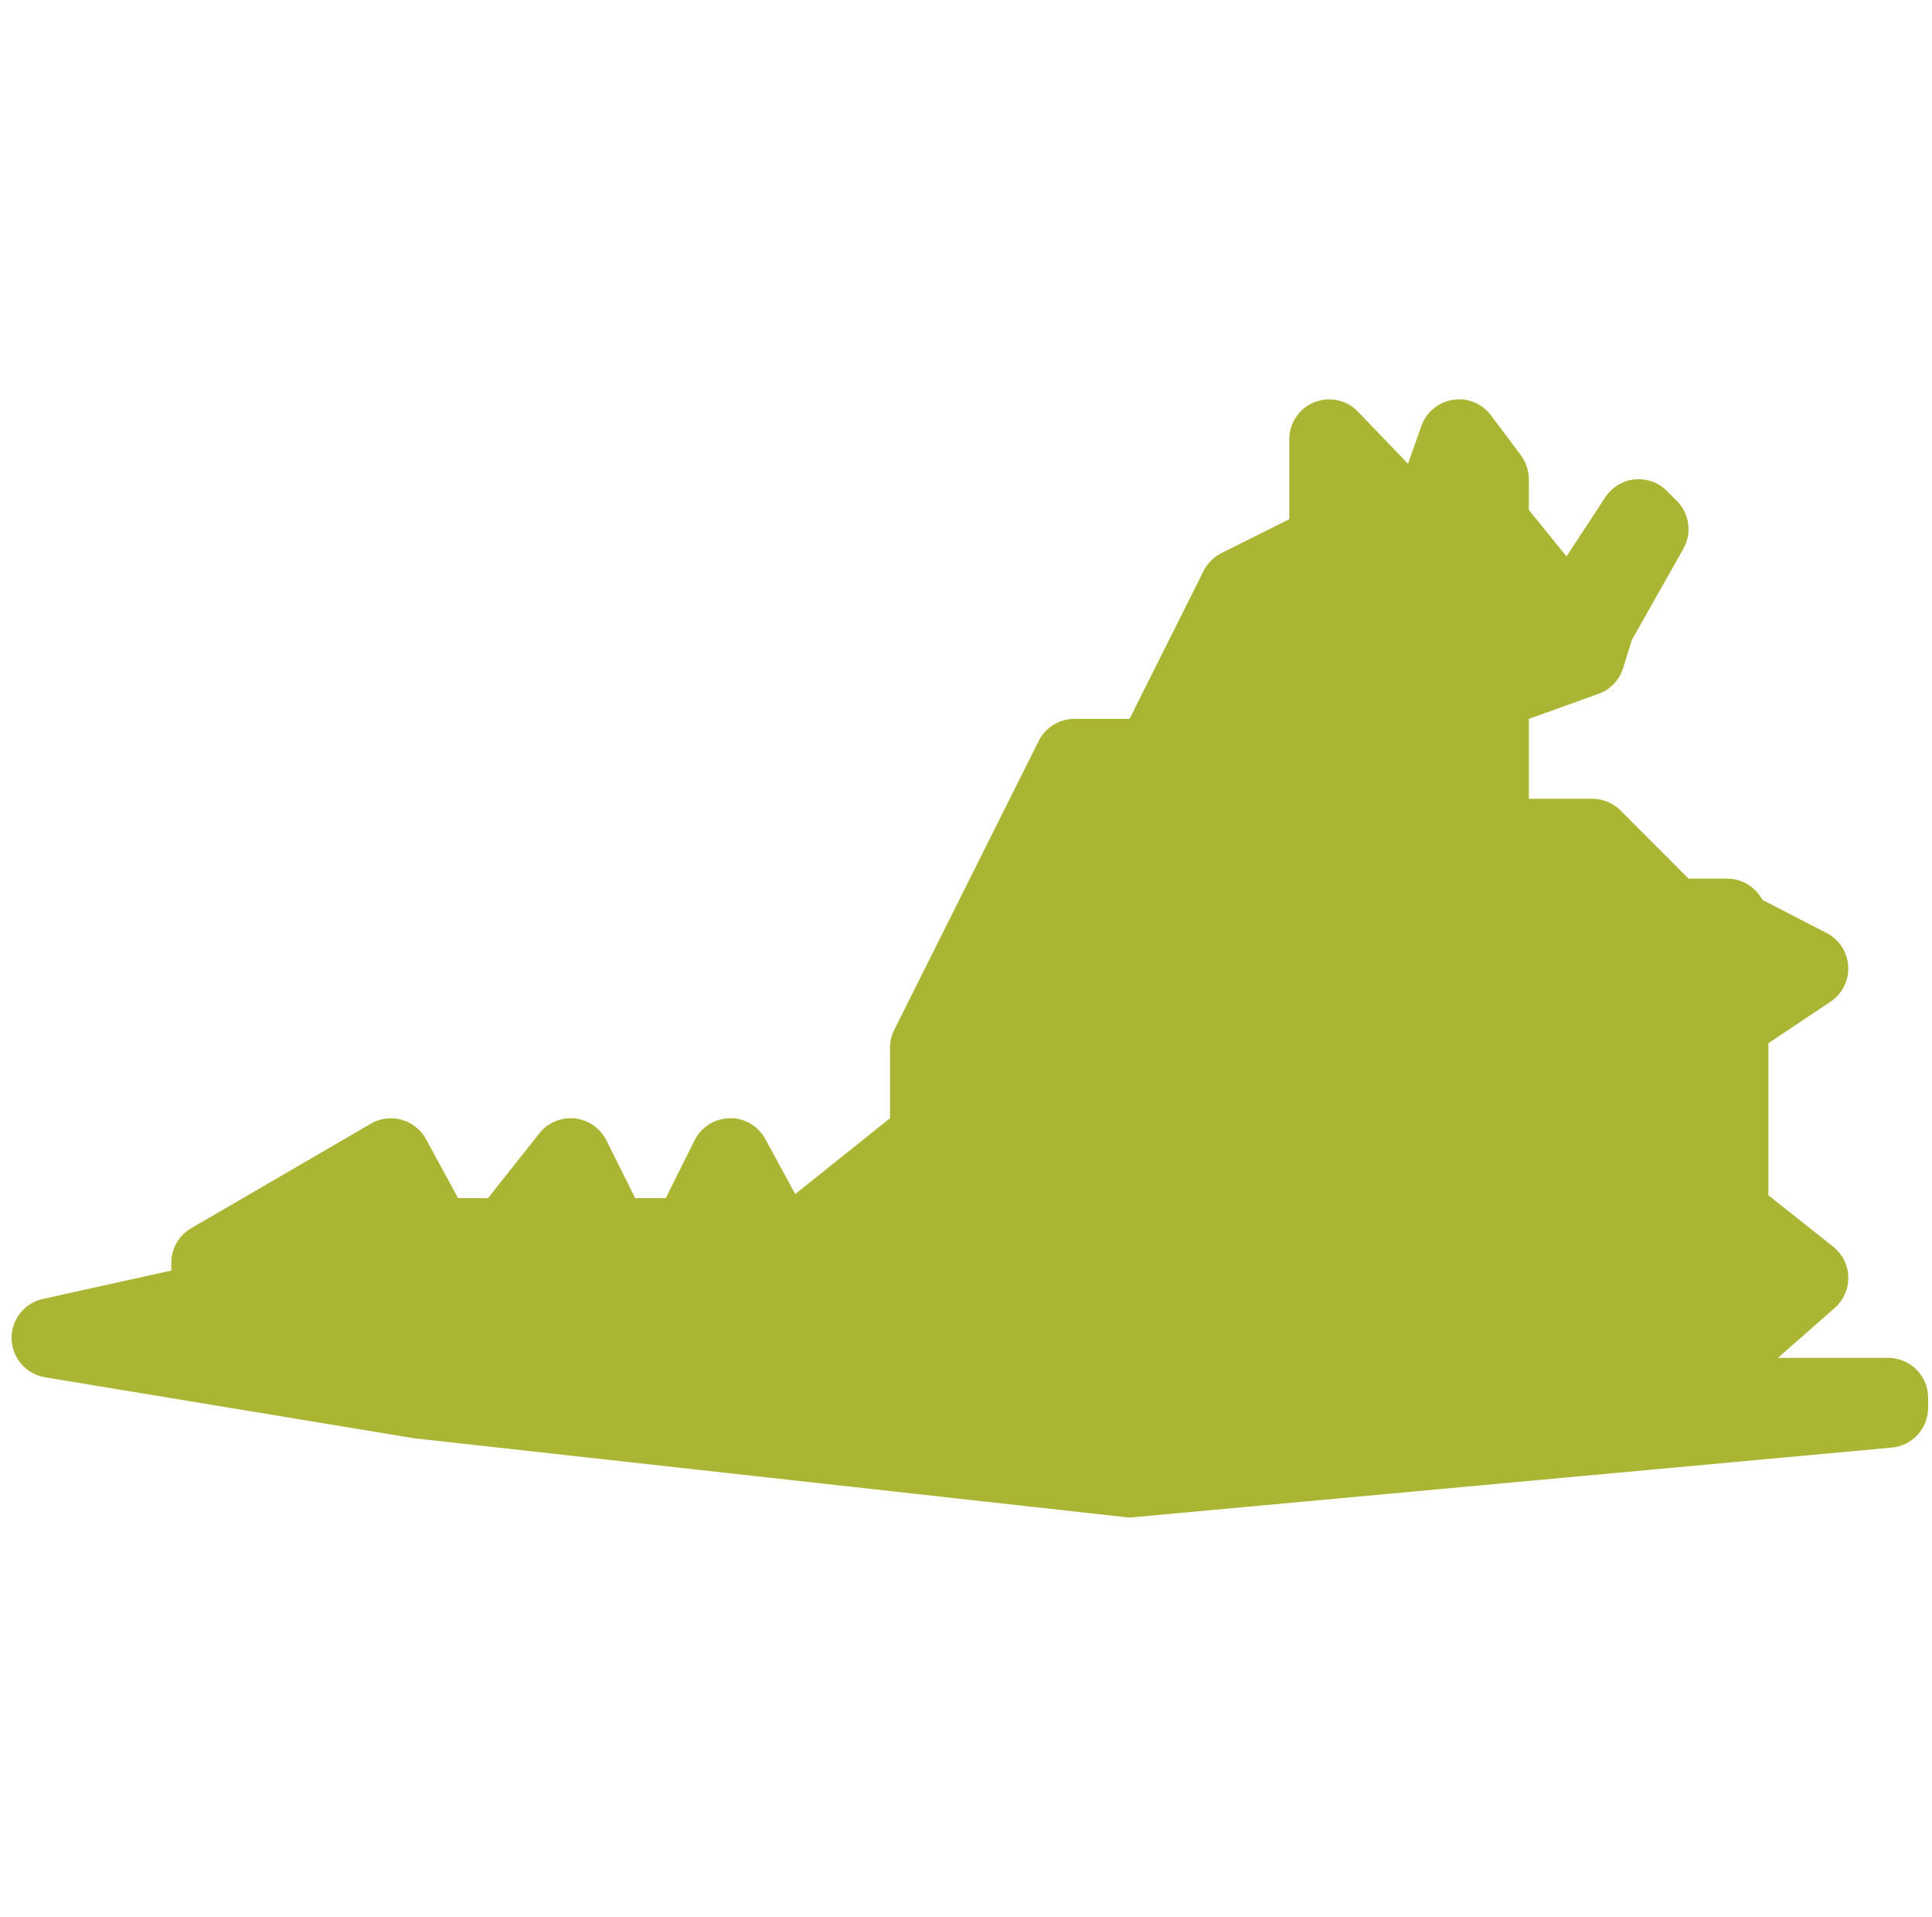 <svg width="125" height="124" viewBox="0 0 125 124" fill="none" xmlns="http://www.w3.org/2000/svg">
<g clip-path="url(#clip0_267_197)">
<path d="M73.099 98.151C73.001 98.151 72.908 98.146 72.815 98.136L26.805 93.036L2.915 89.089C1.69 88.887 0.786 87.849 0.75 86.609C0.719 85.374 1.566 84.284 2.78 84.02L11.083 82.186V81.68C11.083 80.76 11.574 79.908 12.37 79.448L23.995 72.685C24.589 72.333 25.323 72.246 25.989 72.431C26.661 72.623 27.229 73.072 27.565 73.687L29.637 77.5H31.574L34.897 73.31C35.444 72.612 36.297 72.266 37.185 72.344C38.064 72.437 38.834 72.969 39.231 73.759L41.096 77.5H43.075L44.941 73.759C45.369 72.902 46.242 72.349 47.203 72.333C48.133 72.282 49.053 72.835 49.518 73.682L51.45 77.237L57.583 72.333V67.776C57.583 67.373 57.676 66.981 57.857 66.619L67.204 47.926C67.638 47.053 68.531 46.5 69.513 46.5H73.083L77.868 36.937C78.121 36.435 78.524 36.032 79.025 35.779L83.417 33.583V28.417C83.417 27.363 84.057 26.412 85.034 26.019C86.016 25.627 87.137 25.869 87.86 26.629L91.1 30.003L91.957 27.564C92.278 26.665 93.058 26.009 94.003 25.864C94.949 25.709 95.889 26.102 96.468 26.867L98.4 29.45C98.736 29.899 98.917 30.442 98.917 31V32.989L101.355 35.991L103.861 32.168C104.285 31.517 104.982 31.093 105.752 31.01C106.569 30.938 107.302 31.207 107.845 31.754L108.491 32.4C109.312 33.222 109.483 34.487 108.914 35.495L105.582 41.39L105.013 43.224C104.771 43.994 104.182 44.614 103.417 44.883L98.917 46.5V51.667H103.014C103.701 51.667 104.357 51.941 104.843 52.421L109.25 56.833H111.74C112.603 56.833 113.409 57.262 113.89 57.986L114.045 58.218L118.183 60.352C118.994 60.77 119.527 61.587 119.578 62.501C119.63 63.416 119.196 64.289 118.431 64.795L114.417 67.477V77.319L118.607 80.641C119.206 81.117 119.568 81.835 119.583 82.6C119.604 83.364 119.279 84.103 118.705 84.604L115.032 87.833H122.167C123.593 87.833 124.75 88.991 124.75 90.417V91.062C124.75 92.395 123.732 93.511 122.404 93.635L73.337 98.141C73.254 98.151 73.181 98.151 73.099 98.151Z" fill="#A9B533"/>
</g>
<defs>
<clipPath id="clip0_267_197">
<rect width="124" height="124" fill="white" transform="translate(0.75)"/>
</clipPath>
</defs>
</svg>
